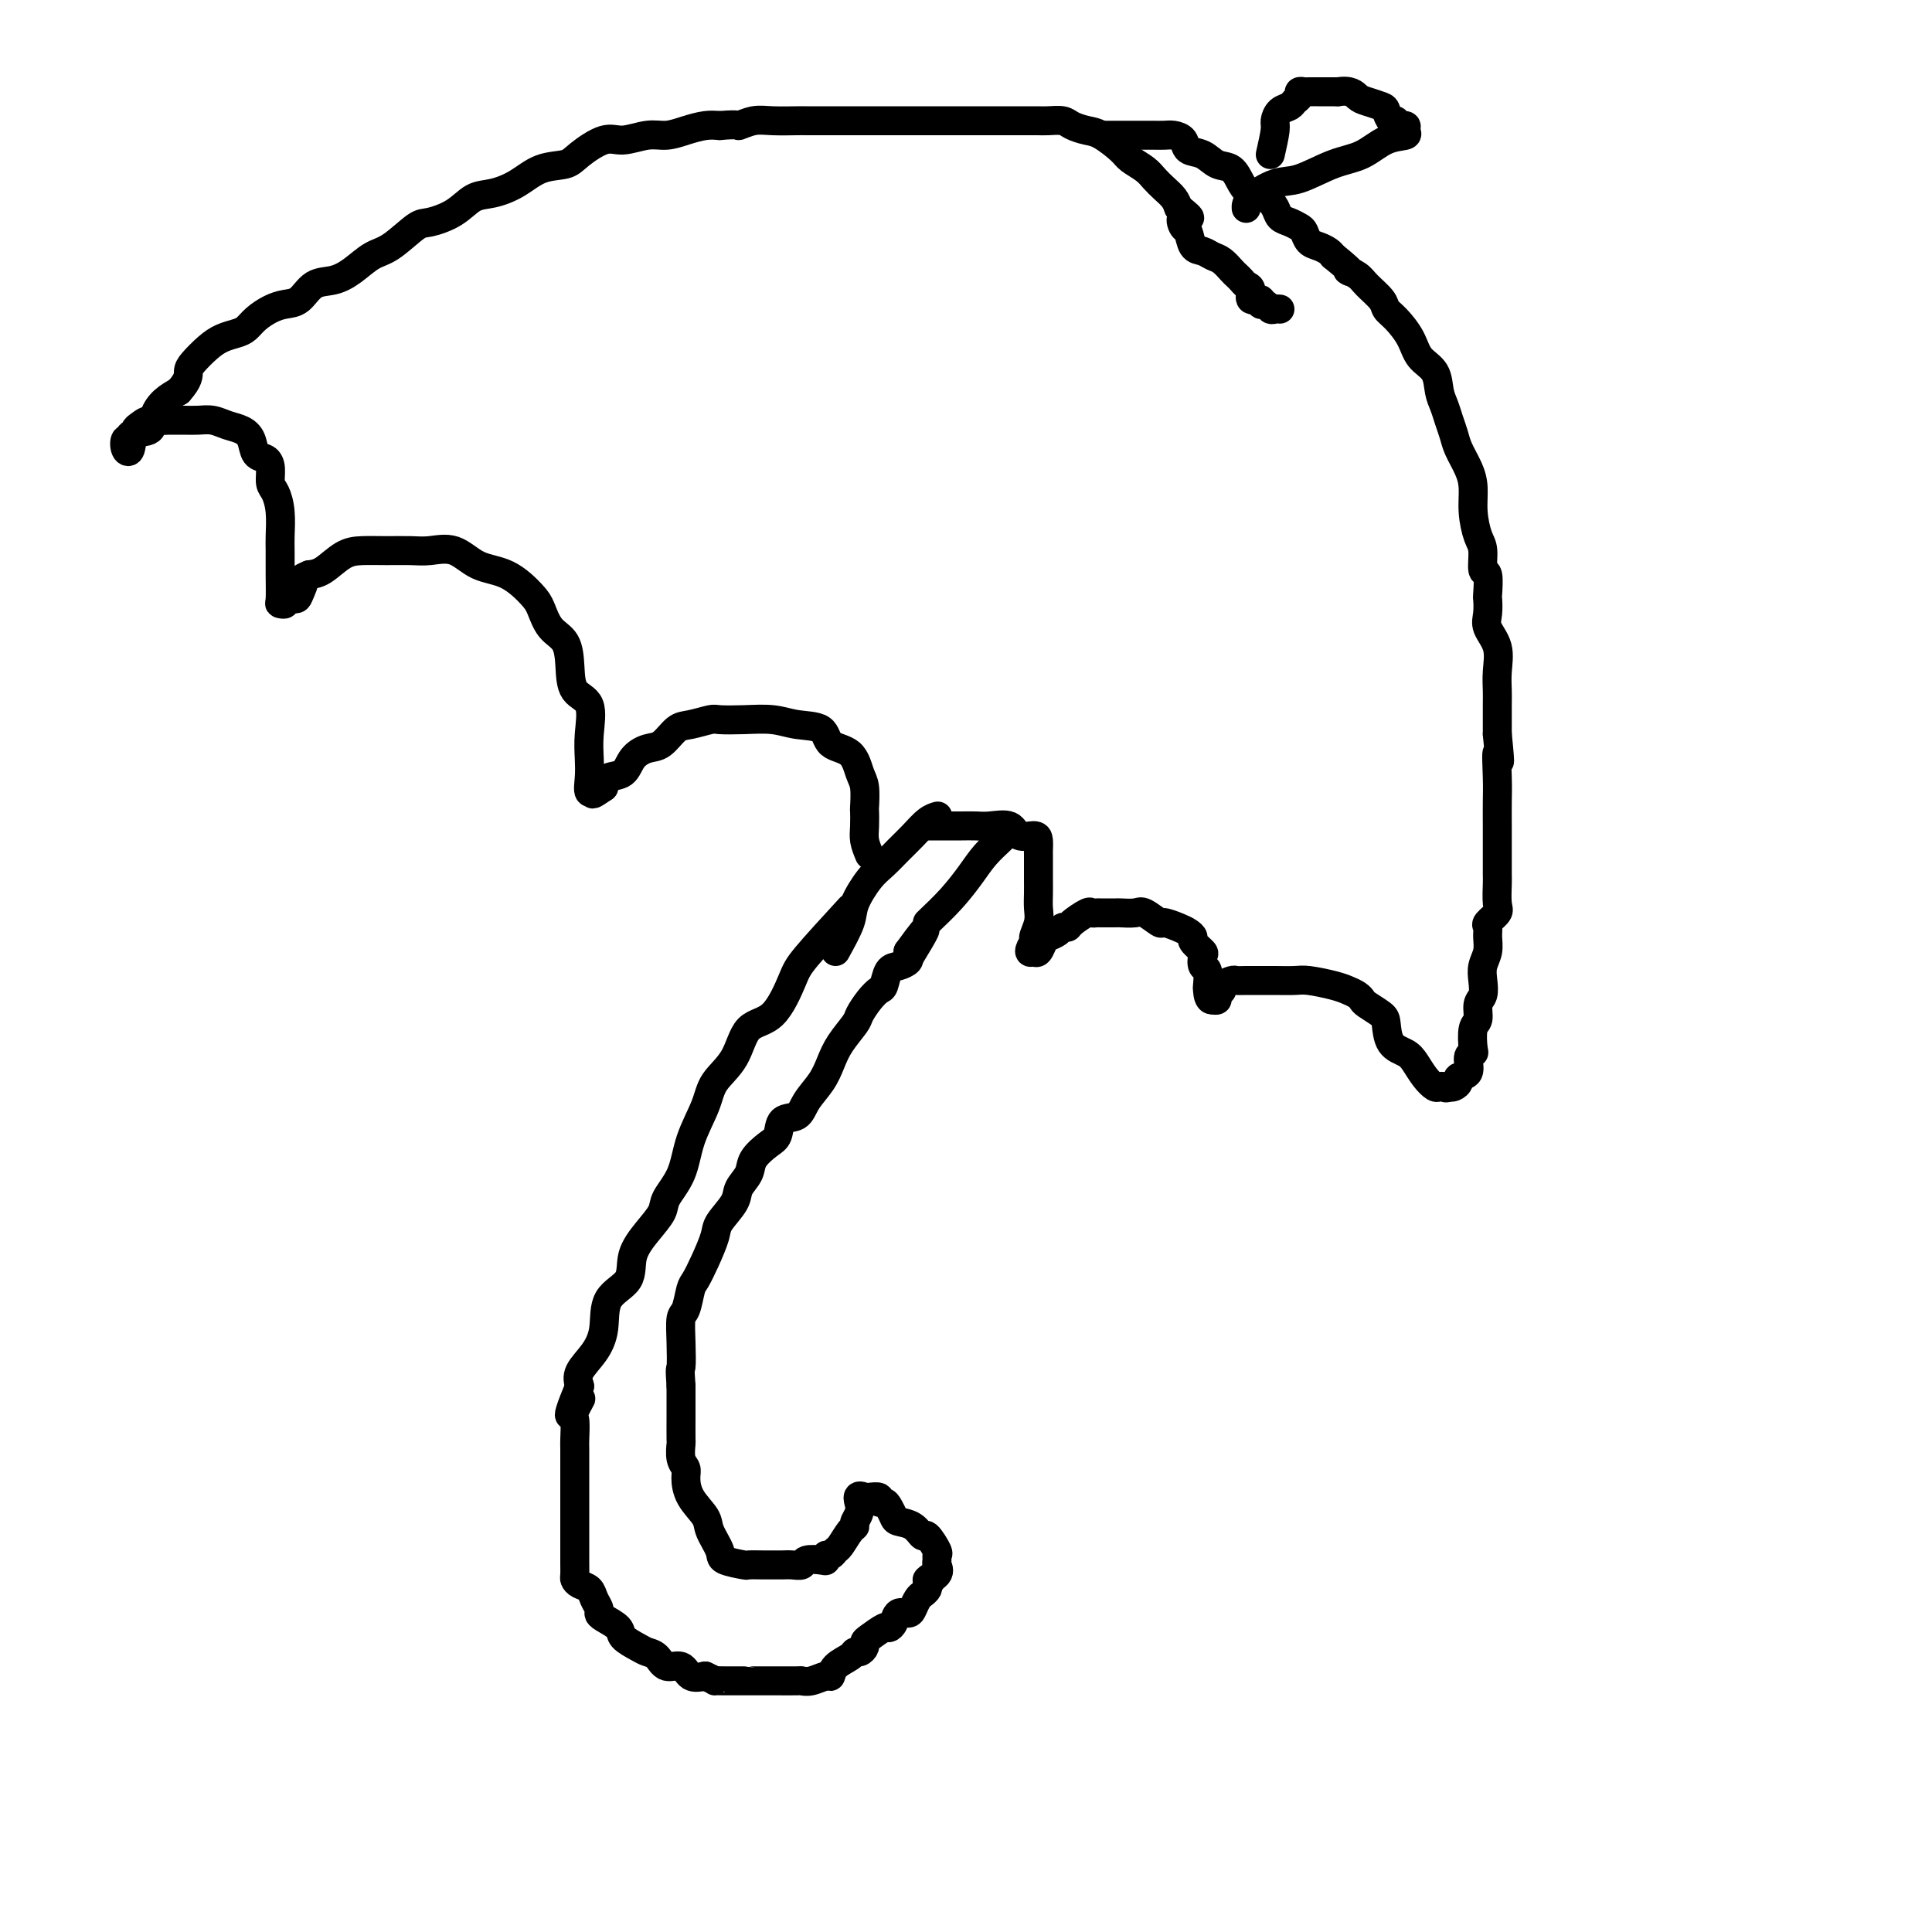 <svg viewBox='0 0 400 400' version='1.1' xmlns='http://www.w3.org/2000/svg' xmlns:xlink='http://www.w3.org/1999/xlink'><g fill='none' stroke='#000000' stroke-width='6' stroke-linecap='round' stroke-linejoin='round'><path d='M176,188c-3.549,3.859 -7.098,7.718 -9,10c-1.902,2.282 -2.155,2.987 -3,5c-0.845,2.013 -2.280,5.334 -4,7c-1.720,1.666 -3.725,1.679 -5,3c-1.275,1.321 -1.821,3.952 -3,6c-1.179,2.048 -2.992,3.514 -4,5c-1.008,1.486 -1.210,2.991 -2,5c-0.790,2.009 -2.167,4.521 -3,7c-0.833,2.479 -1.120,4.924 -2,7c-0.880,2.076 -2.351,3.784 -3,5c-0.649,1.216 -0.475,1.940 -1,3c-0.525,1.060 -1.747,2.456 -3,4c-1.253,1.544 -2.536,3.234 -3,5c-0.464,1.766 -0.107,3.606 -1,5c-0.893,1.394 -3.035,2.340 -4,4c-0.965,1.660 -0.754,4.033 -1,6c-0.246,1.967 -0.951,3.530 -2,5c-1.049,1.470 -2.443,2.849 -3,4c-0.557,1.151 -0.279,2.076 0,3'/><path d='M120,287c-4.271,10.320 -0.948,4.621 0,3c0.948,-1.621 -0.478,0.835 -1,2c-0.522,1.165 -0.140,1.039 0,2c0.140,0.961 0.037,3.007 0,4c-0.037,0.993 -0.010,0.931 0,2c0.010,1.069 0.003,3.268 0,5c-0.003,1.732 -0.001,2.996 0,4c0.001,1.004 0.000,1.746 0,3c-0.000,1.254 -0.000,3.019 0,4c0.000,0.981 -0.000,1.179 0,2c0.000,0.821 0.000,2.265 0,3c-0.000,0.735 -0.001,0.760 0,1c0.001,0.240 0.002,0.694 0,1c-0.002,0.306 -0.008,0.462 0,1c0.008,0.538 0.029,1.456 0,2c-0.029,0.544 -0.109,0.713 0,1c0.109,0.287 0.407,0.693 1,1c0.593,0.307 1.480,0.515 2,1c0.520,0.485 0.672,1.246 1,2c0.328,0.754 0.831,1.500 1,2c0.169,0.500 0.002,0.753 0,1c-0.002,0.247 0.159,0.486 1,1c0.841,0.514 2.361,1.302 3,2c0.639,0.698 0.397,1.305 1,2c0.603,0.695 2.052,1.476 3,2c0.948,0.524 1.394,0.789 2,1c0.606,0.211 1.372,0.369 2,1c0.628,0.631 1.117,1.736 2,2c0.883,0.264 2.161,-0.314 3,0c0.839,0.314 1.240,1.518 2,2c0.760,0.482 1.880,0.241 3,0'/><path d='M146,347c2.558,1.155 1.953,1.041 2,1c0.047,-0.041 0.746,-0.011 2,0c1.254,0.011 3.064,0.003 4,0c0.936,-0.003 0.997,-0.001 1,0c0.003,0.001 -0.053,-0.000 1,0c1.053,0.000 3.215,0.001 4,0c0.785,-0.001 0.193,-0.004 1,0c0.807,0.004 3.015,0.017 4,0c0.985,-0.017 0.748,-0.063 1,0c0.252,0.063 0.992,0.235 2,0c1.008,-0.235 2.283,-0.876 3,-1c0.717,-0.124 0.874,0.269 1,0c0.126,-0.269 0.220,-1.199 1,-2c0.780,-0.801 2.247,-1.472 3,-2c0.753,-0.528 0.791,-0.914 1,-1c0.209,-0.086 0.588,0.127 1,0c0.412,-0.127 0.856,-0.594 1,-1c0.144,-0.406 -0.011,-0.752 0,-1c0.011,-0.248 0.187,-0.400 1,-1c0.813,-0.600 2.263,-1.649 3,-2c0.737,-0.351 0.761,-0.005 1,0c0.239,0.005 0.694,-0.331 1,-1c0.306,-0.669 0.463,-1.671 1,-2c0.537,-0.329 1.454,0.014 2,0c0.546,-0.014 0.721,-0.385 1,-1c0.279,-0.615 0.662,-1.474 1,-2c0.338,-0.526 0.629,-0.719 1,-1c0.371,-0.281 0.820,-0.652 1,-1c0.180,-0.348 0.090,-0.674 0,-1'/><path d='M192,328c3.127,-3.134 0.445,-1.470 0,-1c-0.445,0.470 1.347,-0.253 2,-1c0.653,-0.747 0.168,-1.518 0,-2c-0.168,-0.482 -0.019,-0.673 0,-1c0.019,-0.327 -0.091,-0.788 0,-1c0.091,-0.212 0.382,-0.176 0,-1c-0.382,-0.824 -1.436,-2.510 -2,-3c-0.564,-0.490 -0.638,0.216 -1,0c-0.362,-0.216 -1.014,-1.354 -2,-2c-0.986,-0.646 -2.307,-0.799 -3,-1c-0.693,-0.201 -0.758,-0.450 -1,-1c-0.242,-0.550 -0.660,-1.401 -1,-2c-0.340,-0.599 -0.602,-0.945 -1,-1c-0.398,-0.055 -0.931,0.181 -1,0c-0.069,-0.181 0.328,-0.780 0,-1c-0.328,-0.220 -1.379,-0.063 -2,0c-0.621,0.063 -0.810,0.031 -1,0'/><path d='M179,310c-2.175,-0.951 -1.111,0.670 -1,2c0.111,1.330 -0.730,2.369 -1,3c-0.270,0.631 0.030,0.852 0,1c-0.030,0.148 -0.390,0.221 -1,1c-0.610,0.779 -1.470,2.265 -2,3c-0.530,0.735 -0.731,0.719 -1,1c-0.269,0.281 -0.604,0.859 -1,1c-0.396,0.141 -0.851,-0.155 -1,0c-0.149,0.155 0.007,0.759 0,1c-0.007,0.241 -0.177,0.117 -1,0c-0.823,-0.117 -2.299,-0.228 -3,0c-0.701,0.228 -0.626,0.793 -1,1c-0.374,0.207 -1.197,0.056 -2,0c-0.803,-0.056 -1.585,-0.015 -2,0c-0.415,0.015 -0.461,0.005 -1,0c-0.539,-0.005 -1.571,-0.004 -2,0c-0.429,0.004 -0.257,0.011 -1,0c-0.743,-0.011 -2.403,-0.040 -3,0c-0.597,0.040 -0.133,0.150 -1,0c-0.867,-0.150 -3.066,-0.559 -4,-1c-0.934,-0.441 -0.604,-0.912 -1,-2c-0.396,-1.088 -1.517,-2.791 -2,-4c-0.483,-1.209 -0.329,-1.922 -1,-3c-0.671,-1.078 -2.166,-2.521 -3,-4c-0.834,-1.479 -1.008,-2.995 -1,-4c0.008,-1.005 0.198,-1.499 0,-2c-0.198,-0.501 -0.785,-1.010 -1,-2c-0.215,-0.990 -0.058,-2.461 0,-3c0.058,-0.539 0.016,-0.145 0,-1c-0.016,-0.855 -0.004,-2.959 0,-5c0.004,-2.041 0.002,-4.021 0,-6'/><path d='M141,287c-0.313,-4.238 -0.095,-3.331 0,-4c0.095,-0.669 0.066,-2.912 0,-5c-0.066,-2.088 -0.170,-4.020 0,-5c0.170,-0.980 0.613,-1.008 1,-2c0.387,-0.992 0.717,-2.950 1,-4c0.283,-1.050 0.517,-1.194 1,-2c0.483,-0.806 1.213,-2.274 2,-4c0.787,-1.726 1.630,-3.711 2,-5c0.370,-1.289 0.269,-1.881 1,-3c0.731,-1.119 2.296,-2.765 3,-4c0.704,-1.235 0.546,-2.059 1,-3c0.454,-0.941 1.520,-2.000 2,-3c0.480,-1.000 0.373,-1.940 1,-3c0.627,-1.060 1.987,-2.240 3,-3c1.013,-0.760 1.679,-1.102 2,-2c0.321,-0.898 0.299,-2.354 1,-3c0.701,-0.646 2.126,-0.482 3,-1c0.874,-0.518 1.198,-1.718 2,-3c0.802,-1.282 2.084,-2.646 3,-4c0.916,-1.354 1.467,-2.698 2,-4c0.533,-1.302 1.050,-2.563 2,-4c0.950,-1.437 2.335,-3.051 3,-4c0.665,-0.949 0.611,-1.231 1,-2c0.389,-0.769 1.220,-2.023 2,-3c0.780,-0.977 1.509,-1.676 2,-2c0.491,-0.324 0.744,-0.272 1,-1c0.256,-0.728 0.513,-2.237 1,-3c0.487,-0.763 1.203,-0.782 2,-1c0.797,-0.218 1.676,-0.636 2,-1c0.324,-0.364 0.093,-0.676 0,-1c-0.093,-0.324 -0.046,-0.662 0,-1'/><path d='M188,197c6.289,-8.711 2.511,-2.489 1,0c-1.511,2.489 -0.756,1.244 0,0'/><path d='M180,177c-0.422,-1.019 -0.844,-2.037 -1,-3c-0.156,-0.963 -0.044,-1.869 0,-3c0.044,-1.131 0.022,-2.485 0,-3c-0.022,-0.515 -0.045,-0.192 0,-1c0.045,-0.808 0.156,-2.749 0,-4c-0.156,-1.251 -0.579,-1.812 -1,-3c-0.421,-1.188 -0.841,-3.001 -2,-4c-1.159,-0.999 -3.057,-1.182 -4,-2c-0.943,-0.818 -0.932,-2.272 -2,-3c-1.068,-0.728 -3.215,-0.732 -5,-1c-1.785,-0.268 -3.209,-0.800 -5,-1c-1.791,-0.200 -3.949,-0.067 -6,0c-2.051,0.067 -3.994,0.067 -5,0c-1.006,-0.067 -1.073,-0.201 -2,0c-0.927,0.201 -2.714,0.738 -4,1c-1.286,0.262 -2.073,0.249 -3,1c-0.927,0.751 -1.996,2.266 -3,3c-1.004,0.734 -1.943,0.686 -3,1c-1.057,0.314 -2.232,0.992 -3,2c-0.768,1.008 -1.130,2.348 -2,3c-0.870,0.652 -2.249,0.615 -3,1c-0.751,0.385 -0.876,1.193 -1,2'/><path d='M125,163c-3.177,2.202 -2.120,1.207 -2,1c0.120,-0.207 -0.697,0.372 -1,0c-0.303,-0.372 -0.092,-1.697 0,-3c0.092,-1.303 0.063,-2.584 0,-4c-0.063,-1.416 -0.162,-2.967 0,-5c0.162,-2.033 0.584,-4.549 0,-6c-0.584,-1.451 -2.173,-1.838 -3,-3c-0.827,-1.162 -0.891,-3.100 -1,-5c-0.109,-1.900 -0.264,-3.763 -1,-5c-0.736,-1.237 -2.055,-1.849 -3,-3c-0.945,-1.151 -1.518,-2.842 -2,-4c-0.482,-1.158 -0.873,-1.785 -2,-3c-1.127,-1.215 -2.989,-3.019 -5,-4c-2.011,-0.981 -4.172,-1.138 -6,-2c-1.828,-0.862 -3.325,-2.427 -5,-3c-1.675,-0.573 -3.529,-0.152 -5,0c-1.471,0.152 -2.561,0.037 -4,0c-1.439,-0.037 -3.228,0.004 -5,0c-1.772,-0.004 -3.526,-0.053 -5,0c-1.474,0.053 -2.666,0.206 -4,1c-1.334,0.794 -2.810,2.227 -4,3c-1.190,0.773 -2.095,0.887 -3,1'/><path d='M64,119c-1.875,0.835 -1.062,0.424 -1,1c0.062,0.576 -0.628,2.140 -1,3c-0.372,0.860 -0.425,1.015 -1,1c-0.575,-0.015 -1.671,-0.200 -2,0c-0.329,0.200 0.108,0.787 0,1c-0.108,0.213 -0.761,0.054 -1,0c-0.239,-0.054 -0.063,-0.001 0,-1c0.063,-0.999 0.014,-3.048 0,-5c-0.014,-1.952 0.006,-3.806 0,-5c-0.006,-1.194 -0.040,-1.727 0,-3c0.040,-1.273 0.152,-3.287 0,-5c-0.152,-1.713 -0.570,-3.126 -1,-4c-0.430,-0.874 -0.874,-1.210 -1,-2c-0.126,-0.790 0.066,-2.033 0,-3c-0.066,-0.967 -0.391,-1.659 -1,-2c-0.609,-0.341 -1.503,-0.330 -2,-1c-0.497,-0.670 -0.597,-2.022 -1,-3c-0.403,-0.978 -1.107,-1.583 -2,-2c-0.893,-0.417 -1.974,-0.648 -3,-1c-1.026,-0.352 -1.997,-0.826 -3,-1c-1.003,-0.174 -2.039,-0.047 -3,0c-0.961,0.047 -1.846,0.013 -3,0c-1.154,-0.013 -2.577,-0.007 -4,0'/><path d='M34,87c-2.918,-0.606 -1.211,-0.120 -1,0c0.211,0.120 -1.072,-0.127 -2,0c-0.928,0.127 -1.502,0.627 -2,1c-0.498,0.373 -0.922,0.620 -1,1c-0.078,0.380 0.188,0.893 0,1c-0.188,0.107 -0.832,-0.193 -1,0c-0.168,0.193 0.138,0.878 0,1c-0.138,0.122 -0.720,-0.319 -1,0c-0.280,0.319 -0.259,1.397 0,2c0.259,0.603 0.754,0.730 1,0c0.246,-0.730 0.243,-2.317 1,-3c0.757,-0.683 2.275,-0.461 3,-1c0.725,-0.539 0.657,-1.837 1,-3c0.343,-1.163 1.098,-2.189 2,-3c0.902,-0.811 1.951,-1.405 3,-2'/><path d='M37,81c2.133,-2.373 1.965,-3.304 2,-4c0.035,-0.696 0.275,-1.155 1,-2c0.725,-0.845 1.937,-2.074 3,-3c1.063,-0.926 1.979,-1.547 3,-2c1.021,-0.453 2.149,-0.738 3,-1c0.851,-0.262 1.424,-0.502 2,-1c0.576,-0.498 1.153,-1.254 2,-2c0.847,-0.746 1.962,-1.481 3,-2c1.038,-0.519 1.999,-0.823 3,-1c1.001,-0.177 2.042,-0.226 3,-1c0.958,-0.774 1.833,-2.274 3,-3c1.167,-0.726 2.627,-0.678 4,-1c1.373,-0.322 2.658,-1.013 4,-2c1.342,-0.987 2.739,-2.269 4,-3c1.261,-0.731 2.385,-0.910 4,-2c1.615,-1.090 3.722,-3.089 5,-4c1.278,-0.911 1.727,-0.732 3,-1c1.273,-0.268 3.371,-0.982 5,-2c1.629,-1.018 2.789,-2.338 4,-3c1.211,-0.662 2.471,-0.665 4,-1c1.529,-0.335 3.326,-1.001 5,-2c1.674,-0.999 3.226,-2.329 5,-3c1.774,-0.671 3.769,-0.681 5,-1c1.231,-0.319 1.697,-0.946 3,-2c1.303,-1.054 3.443,-2.534 5,-3c1.557,-0.466 2.531,0.082 4,0c1.469,-0.082 3.432,-0.793 5,-1c1.568,-0.207 2.740,0.089 4,0c1.260,-0.089 2.609,-0.562 4,-1c1.391,-0.438 2.826,-0.839 4,-1c1.174,-0.161 2.087,-0.080 3,0'/><path d='M149,26c4.481,-0.403 3.685,0.088 4,0c0.315,-0.088 1.741,-0.756 3,-1c1.259,-0.244 2.350,-0.065 4,0c1.650,0.065 3.858,0.018 5,0c1.142,-0.018 1.219,-0.005 2,0c0.781,0.005 2.267,0.001 4,0c1.733,-0.001 3.713,-0.000 5,0c1.287,0.000 1.880,0.000 3,0c1.120,-0.000 2.768,-0.000 4,0c1.232,0.000 2.048,0.000 3,0c0.952,-0.000 2.042,-0.000 3,0c0.958,0.000 1.786,0.000 3,0c1.214,-0.000 2.813,-0.000 4,0c1.187,0.000 1.961,0.000 3,0c1.039,-0.000 2.344,-0.000 4,0c1.656,0.000 3.664,0.000 5,0c1.336,-0.000 2.000,-0.001 3,0c1.000,0.001 2.336,0.003 3,0c0.664,-0.003 0.656,-0.011 1,0c0.344,0.011 1.038,0.043 2,0c0.962,-0.043 2.191,-0.159 3,0c0.809,0.159 1.199,0.595 2,1c0.801,0.405 2.014,0.780 3,1c0.986,0.220 1.745,0.285 3,1c1.255,0.715 3.008,2.078 4,3c0.992,0.922 1.225,1.402 2,2c0.775,0.598 2.092,1.315 3,2c0.908,0.685 1.408,1.338 2,2c0.592,0.662 1.275,1.332 2,2c0.725,0.668 1.493,1.334 2,2c0.507,0.666 0.754,1.333 1,2'/><path d='M244,43c3.953,3.120 1.836,1.921 1,2c-0.836,0.079 -0.390,1.436 0,2c0.390,0.564 0.723,0.335 1,1c0.277,0.665 0.498,2.223 1,3c0.502,0.777 1.286,0.771 2,1c0.714,0.229 1.357,0.691 2,1c0.643,0.309 1.285,0.464 2,1c0.715,0.536 1.502,1.452 2,2c0.498,0.548 0.706,0.729 1,1c0.294,0.271 0.675,0.632 1,1c0.325,0.368 0.594,0.744 1,1c0.406,0.256 0.949,0.393 1,1c0.051,0.607 -0.390,1.683 0,2c0.390,0.317 1.610,-0.125 2,0c0.390,0.125 -0.049,0.818 0,1c0.049,0.182 0.588,-0.147 1,0c0.412,0.147 0.698,0.771 1,1c0.302,0.229 0.620,0.062 1,0c0.380,-0.062 0.823,-0.018 1,0c0.177,0.018 0.089,0.009 0,0'/><path d='M229,28c3.739,0.001 7.478,0.002 9,0c1.522,-0.002 0.826,-0.008 1,0c0.174,0.008 1.218,0.028 2,0c0.782,-0.028 1.300,-0.105 2,0c0.700,0.105 1.581,0.394 2,1c0.419,0.606 0.378,1.531 1,2c0.622,0.469 1.909,0.483 3,1c1.091,0.517 1.986,1.538 3,2c1.014,0.462 2.145,0.364 3,1c0.855,0.636 1.433,2.005 2,3c0.567,0.995 1.124,1.614 2,2c0.876,0.386 2.070,0.537 3,1c0.930,0.463 1.597,1.236 2,2c0.403,0.764 0.541,1.518 1,2c0.459,0.482 1.239,0.692 2,1c0.761,0.308 1.503,0.712 2,1c0.497,0.288 0.749,0.458 1,1c0.251,0.542 0.500,1.454 1,2c0.500,0.546 1.250,0.724 2,1c0.750,0.276 1.500,0.650 2,1c0.500,0.350 0.750,0.675 1,1'/><path d='M276,53c5.374,4.353 3.309,3.236 3,3c-0.309,-0.236 1.137,0.411 2,1c0.863,0.589 1.141,1.122 2,2c0.859,0.878 2.298,2.101 3,3c0.702,0.899 0.668,1.475 1,2c0.332,0.525 1.030,1.001 2,2c0.970,0.999 2.210,2.522 3,4c0.790,1.478 1.129,2.913 2,4c0.871,1.087 2.275,1.827 3,3c0.725,1.173 0.771,2.777 1,4c0.229,1.223 0.642,2.063 1,3c0.358,0.937 0.660,1.971 1,3c0.340,1.029 0.717,2.052 1,3c0.283,0.948 0.471,1.822 1,3c0.529,1.178 1.400,2.659 2,4c0.600,1.341 0.930,2.543 1,4c0.070,1.457 -0.121,3.171 0,5c0.121,1.829 0.554,3.773 1,5c0.446,1.227 0.904,1.738 1,3c0.096,1.262 -0.170,3.275 0,4c0.170,0.725 0.776,0.160 1,1c0.224,0.840 0.068,3.083 0,4c-0.068,0.917 -0.046,0.506 0,1c0.046,0.494 0.118,1.893 0,3c-0.118,1.107 -0.424,1.922 0,3c0.424,1.078 1.578,2.418 2,4c0.422,1.582 0.113,3.407 0,5c-0.113,1.593 -0.030,2.953 0,4c0.030,1.047 0.008,1.782 0,3c-0.008,1.218 -0.002,2.919 0,4c0.002,1.081 0.001,1.540 0,2'/><path d='M310,152c0.928,9.175 0.249,4.612 0,4c-0.249,-0.612 -0.067,2.726 0,5c0.067,2.274 0.018,3.485 0,5c-0.018,1.515 -0.005,3.334 0,5c0.005,1.666 0.003,3.180 0,5c-0.003,1.820 -0.008,3.944 0,5c0.008,1.056 0.031,1.042 0,2c-0.031,0.958 -0.114,2.889 0,4c0.114,1.111 0.424,1.403 0,2c-0.424,0.597 -1.581,1.500 -2,2c-0.419,0.500 -0.098,0.598 0,1c0.098,0.402 -0.025,1.109 0,2c0.025,0.891 0.199,1.967 0,3c-0.199,1.033 -0.770,2.024 -1,3c-0.230,0.976 -0.118,1.936 0,3c0.118,1.064 0.241,2.233 0,3c-0.241,0.767 -0.848,1.134 -1,2c-0.152,0.866 0.151,2.233 0,3c-0.151,0.767 -0.756,0.934 -1,2c-0.244,1.066 -0.126,3.031 0,4c0.126,0.969 0.259,0.942 0,1c-0.259,0.058 -0.909,0.201 -1,1c-0.091,0.799 0.379,2.253 0,3c-0.379,0.747 -1.607,0.788 -2,1c-0.393,0.212 0.048,0.596 0,1c-0.048,0.404 -0.585,0.830 -1,1c-0.415,0.170 -0.707,0.085 -1,0'/><path d='M300,225c-0.794,0.470 -0.779,0.144 -1,0c-0.221,-0.144 -0.677,-0.108 -1,0c-0.323,0.108 -0.514,0.288 -1,0c-0.486,-0.288 -1.268,-1.043 -2,-2c-0.732,-0.957 -1.412,-2.115 -2,-3c-0.588,-0.885 -1.082,-1.498 -2,-2c-0.918,-0.502 -2.259,-0.894 -3,-2c-0.741,-1.106 -0.880,-2.926 -1,-4c-0.120,-1.074 -0.220,-1.401 -1,-2c-0.780,-0.599 -2.240,-1.470 -3,-2c-0.760,-0.530 -0.819,-0.720 -1,-1c-0.181,-0.280 -0.483,-0.649 -1,-1c-0.517,-0.351 -1.247,-0.682 -2,-1c-0.753,-0.318 -1.527,-0.621 -3,-1c-1.473,-0.379 -3.644,-0.834 -5,-1c-1.356,-0.166 -1.897,-0.044 -3,0c-1.103,0.044 -2.766,0.011 -4,0c-1.234,-0.011 -2.037,-0.000 -3,0c-0.963,0.000 -2.085,-0.011 -3,0c-0.915,0.011 -1.622,0.044 -2,0c-0.378,-0.044 -0.426,-0.166 -1,0c-0.574,0.166 -1.673,0.619 -2,1c-0.327,0.381 0.119,0.690 0,1c-0.119,0.310 -0.801,0.622 -1,1c-0.199,0.378 0.086,0.822 0,1c-0.086,0.178 -0.543,0.089 -1,0'/><path d='M251,207c-0.841,0.180 -0.944,-1.370 -1,-2c-0.056,-0.630 -0.066,-0.339 0,-1c0.066,-0.661 0.206,-2.275 0,-3c-0.206,-0.725 -0.758,-0.561 -1,-1c-0.242,-0.439 -0.172,-1.480 0,-2c0.172,-0.520 0.448,-0.520 0,-1c-0.448,-0.480 -1.620,-1.439 -2,-2c-0.380,-0.561 0.030,-0.723 0,-1c-0.030,-0.277 -0.502,-0.670 -1,-1c-0.498,-0.330 -1.024,-0.596 -2,-1c-0.976,-0.404 -2.402,-0.945 -3,-1c-0.598,-0.055 -0.368,0.378 -1,0c-0.632,-0.378 -2.127,-1.565 -3,-2c-0.873,-0.435 -1.123,-0.117 -2,0c-0.877,0.117 -2.382,0.032 -3,0c-0.618,-0.032 -0.349,-0.010 -1,0c-0.651,0.010 -2.224,0.009 -3,0c-0.776,-0.009 -0.757,-0.027 -1,0c-0.243,0.027 -0.748,0.097 -1,0c-0.252,-0.097 -0.252,-0.363 -1,0c-0.748,0.363 -2.246,1.354 -3,2c-0.754,0.646 -0.765,0.945 -1,1c-0.235,0.055 -0.693,-0.136 -1,0c-0.307,0.136 -0.464,0.597 -1,1c-0.536,0.403 -1.453,0.747 -2,1c-0.547,0.253 -0.724,0.414 -1,1c-0.276,0.586 -0.650,1.596 -1,2c-0.350,0.404 -0.675,0.202 -1,0'/><path d='M214,197c-1.685,0.807 -0.399,-1.176 0,-2c0.399,-0.824 -0.089,-0.489 0,-1c0.089,-0.511 0.756,-1.867 1,-3c0.244,-1.133 0.065,-2.043 0,-3c-0.065,-0.957 -0.017,-1.962 0,-3c0.017,-1.038 0.005,-2.108 0,-3c-0.005,-0.892 -0.001,-1.604 0,-2c0.001,-0.396 -0.001,-0.474 0,-1c0.001,-0.526 0.004,-1.498 0,-2c-0.004,-0.502 -0.016,-0.534 0,-1c0.016,-0.466 0.058,-1.365 0,-2c-0.058,-0.635 -0.217,-1.007 -1,-1c-0.783,0.007 -2.192,0.394 -3,0c-0.808,-0.394 -1.017,-1.570 -2,-2c-0.983,-0.430 -2.740,-0.115 -4,0c-1.260,0.115 -2.024,0.031 -3,0c-0.976,-0.031 -2.164,-0.008 -3,0c-0.836,0.008 -1.321,0.002 -2,0c-0.679,-0.002 -1.553,-0.001 -2,0c-0.447,0.001 -0.466,0.000 -1,0c-0.534,-0.000 -1.581,-0.000 -2,0c-0.419,0.000 -0.209,0.000 0,0'/><path d='M263,32c0.438,-1.941 0.877,-3.882 1,-5c0.123,-1.118 -0.068,-1.413 0,-2c0.068,-0.587 0.396,-1.468 1,-2c0.604,-0.532 1.486,-0.717 2,-1c0.514,-0.283 0.662,-0.664 1,-1c0.338,-0.336 0.867,-0.626 1,-1c0.133,-0.374 -0.130,-0.832 0,-1c0.130,-0.168 0.654,-0.045 1,0c0.346,0.045 0.516,0.012 1,0c0.484,-0.012 1.284,-0.003 2,0c0.716,0.003 1.347,0.001 2,0c0.653,-0.001 1.326,-0.000 2,0'/><path d='M277,19c2.686,-0.439 3.402,0.465 4,1c0.598,0.535 1.079,0.703 2,1c0.921,0.297 2.283,0.725 3,1c0.717,0.275 0.788,0.399 1,1c0.212,0.601 0.564,1.681 1,2c0.436,0.319 0.957,-0.121 1,0c0.043,0.121 -0.392,0.804 0,1c0.392,0.196 1.611,-0.095 2,0c0.389,0.095 -0.052,0.576 0,1c0.052,0.424 0.598,0.790 0,1c-0.598,0.210 -2.338,0.264 -4,1c-1.662,0.736 -3.244,2.154 -5,3c-1.756,0.846 -3.686,1.120 -6,2c-2.314,0.880 -5.012,2.366 -7,3c-1.988,0.634 -3.265,0.417 -5,1c-1.735,0.583 -3.929,1.965 -5,3c-1.071,1.035 -1.020,1.724 -1,2c0.020,0.276 0.010,0.138 0,0'/><path d='M192,191c1.729,-1.646 3.458,-3.292 5,-5c1.542,-1.708 2.897,-3.477 4,-5c1.103,-1.523 1.956,-2.800 3,-4c1.044,-1.200 2.281,-2.323 3,-3c0.719,-0.677 0.920,-0.908 1,-1c0.080,-0.092 0.040,-0.046 0,0'/><path d='M173,197c1.227,-2.215 2.453,-4.431 3,-6c0.547,-1.569 0.414,-2.492 1,-4c0.586,-1.508 1.889,-3.602 3,-5c1.111,-1.398 2.028,-2.102 3,-3c0.972,-0.898 1.998,-1.992 3,-3c1.002,-1.008 1.980,-1.930 3,-3c1.020,-1.070 2.082,-2.288 3,-3c0.918,-0.712 1.691,-0.918 2,-1c0.309,-0.082 0.155,-0.041 0,0'/></g>
</svg>